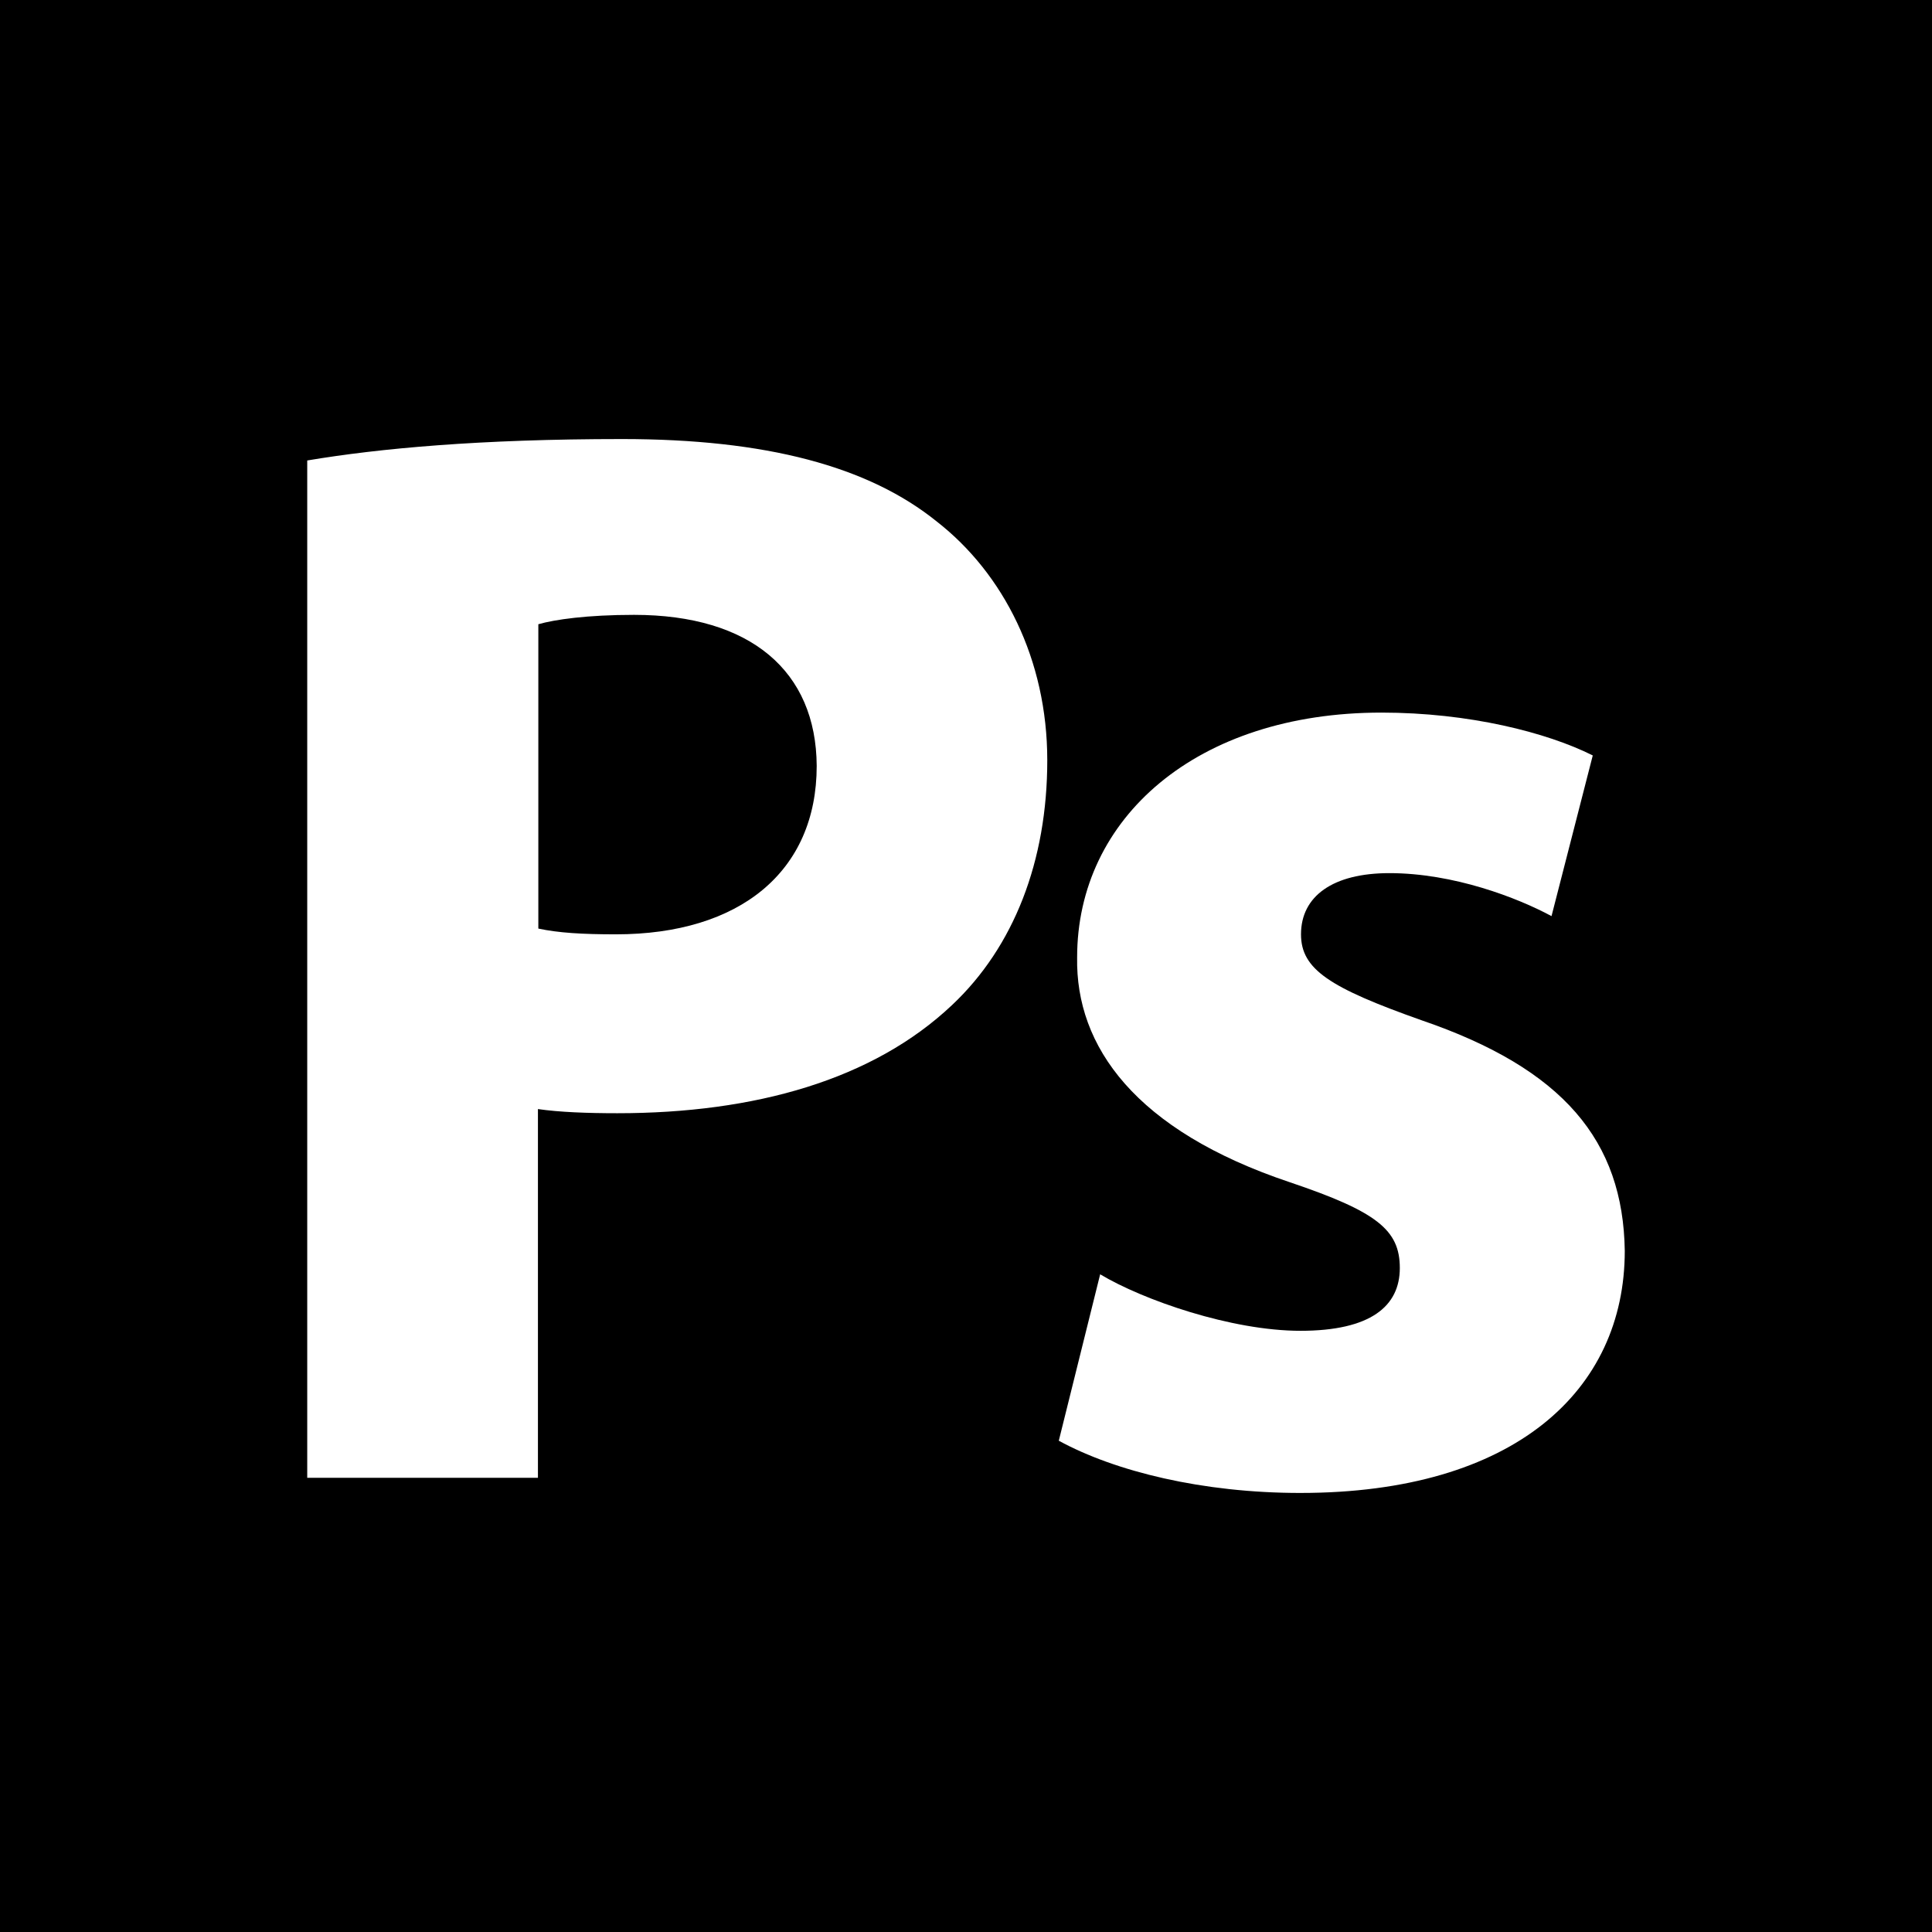 <svg enable-background="new 0 0 455 455" viewBox="0 0 455 455" xmlns="http://www.w3.org/2000/svg"><g clip-rule="evenodd" fill-rule="evenodd"><path d="m149.329 144.802c-11.069 0-18.7 1.105-22.547 2.209v71.674c4.698 1.01 10.374 1.357 18.257 1.357 29.168 0 47.3-14.758 47.3-39.669-.125-22.294-15.545-35.571-43.01-35.571z"/><path d="m0 0v455h455v-455zm224.219 236.693c-18.604 17.595-46.417 25.479-78.834 25.479-7.125 0-13.654-.252-18.698-.978v86.844h-54.333v-239.593c16.872-2.837 40.647-5.046 74.136-5.046 33.899 0 58.021 6.401 74.167 19.456 15.64 12.204 25.983 32.417 25.983 56.194 0 23.745-7.882 43.958-22.421 57.644zm82.051 114.908c-23.05 0-43.609-5.047-56.916-12.299l9.743-39.196c10.091 6.055 30.904 13.307 47.173 13.307 16.492 0 23.398-5.77 23.398-14.789 0-8.988-5.424-13.276-25.856-20.182-36.484-12.202-50.518-32.038-50.139-52.976 0-32.763 28.096-57.644 71.676-57.644 20.592 0 38.944 4.667 49.76 10.091l-9.714 37.839c-8.009-4.319-23.05-10.122-38.185-10.122-13.307 0-20.813 5.424-20.813 14.412 0 8.261 6.781 12.581 28.318 20.213 33.52 11.446 47.552 28.443 47.932 54.333-.001 32.889-26.017 57.013-76.377 57.013z"/></g></svg>